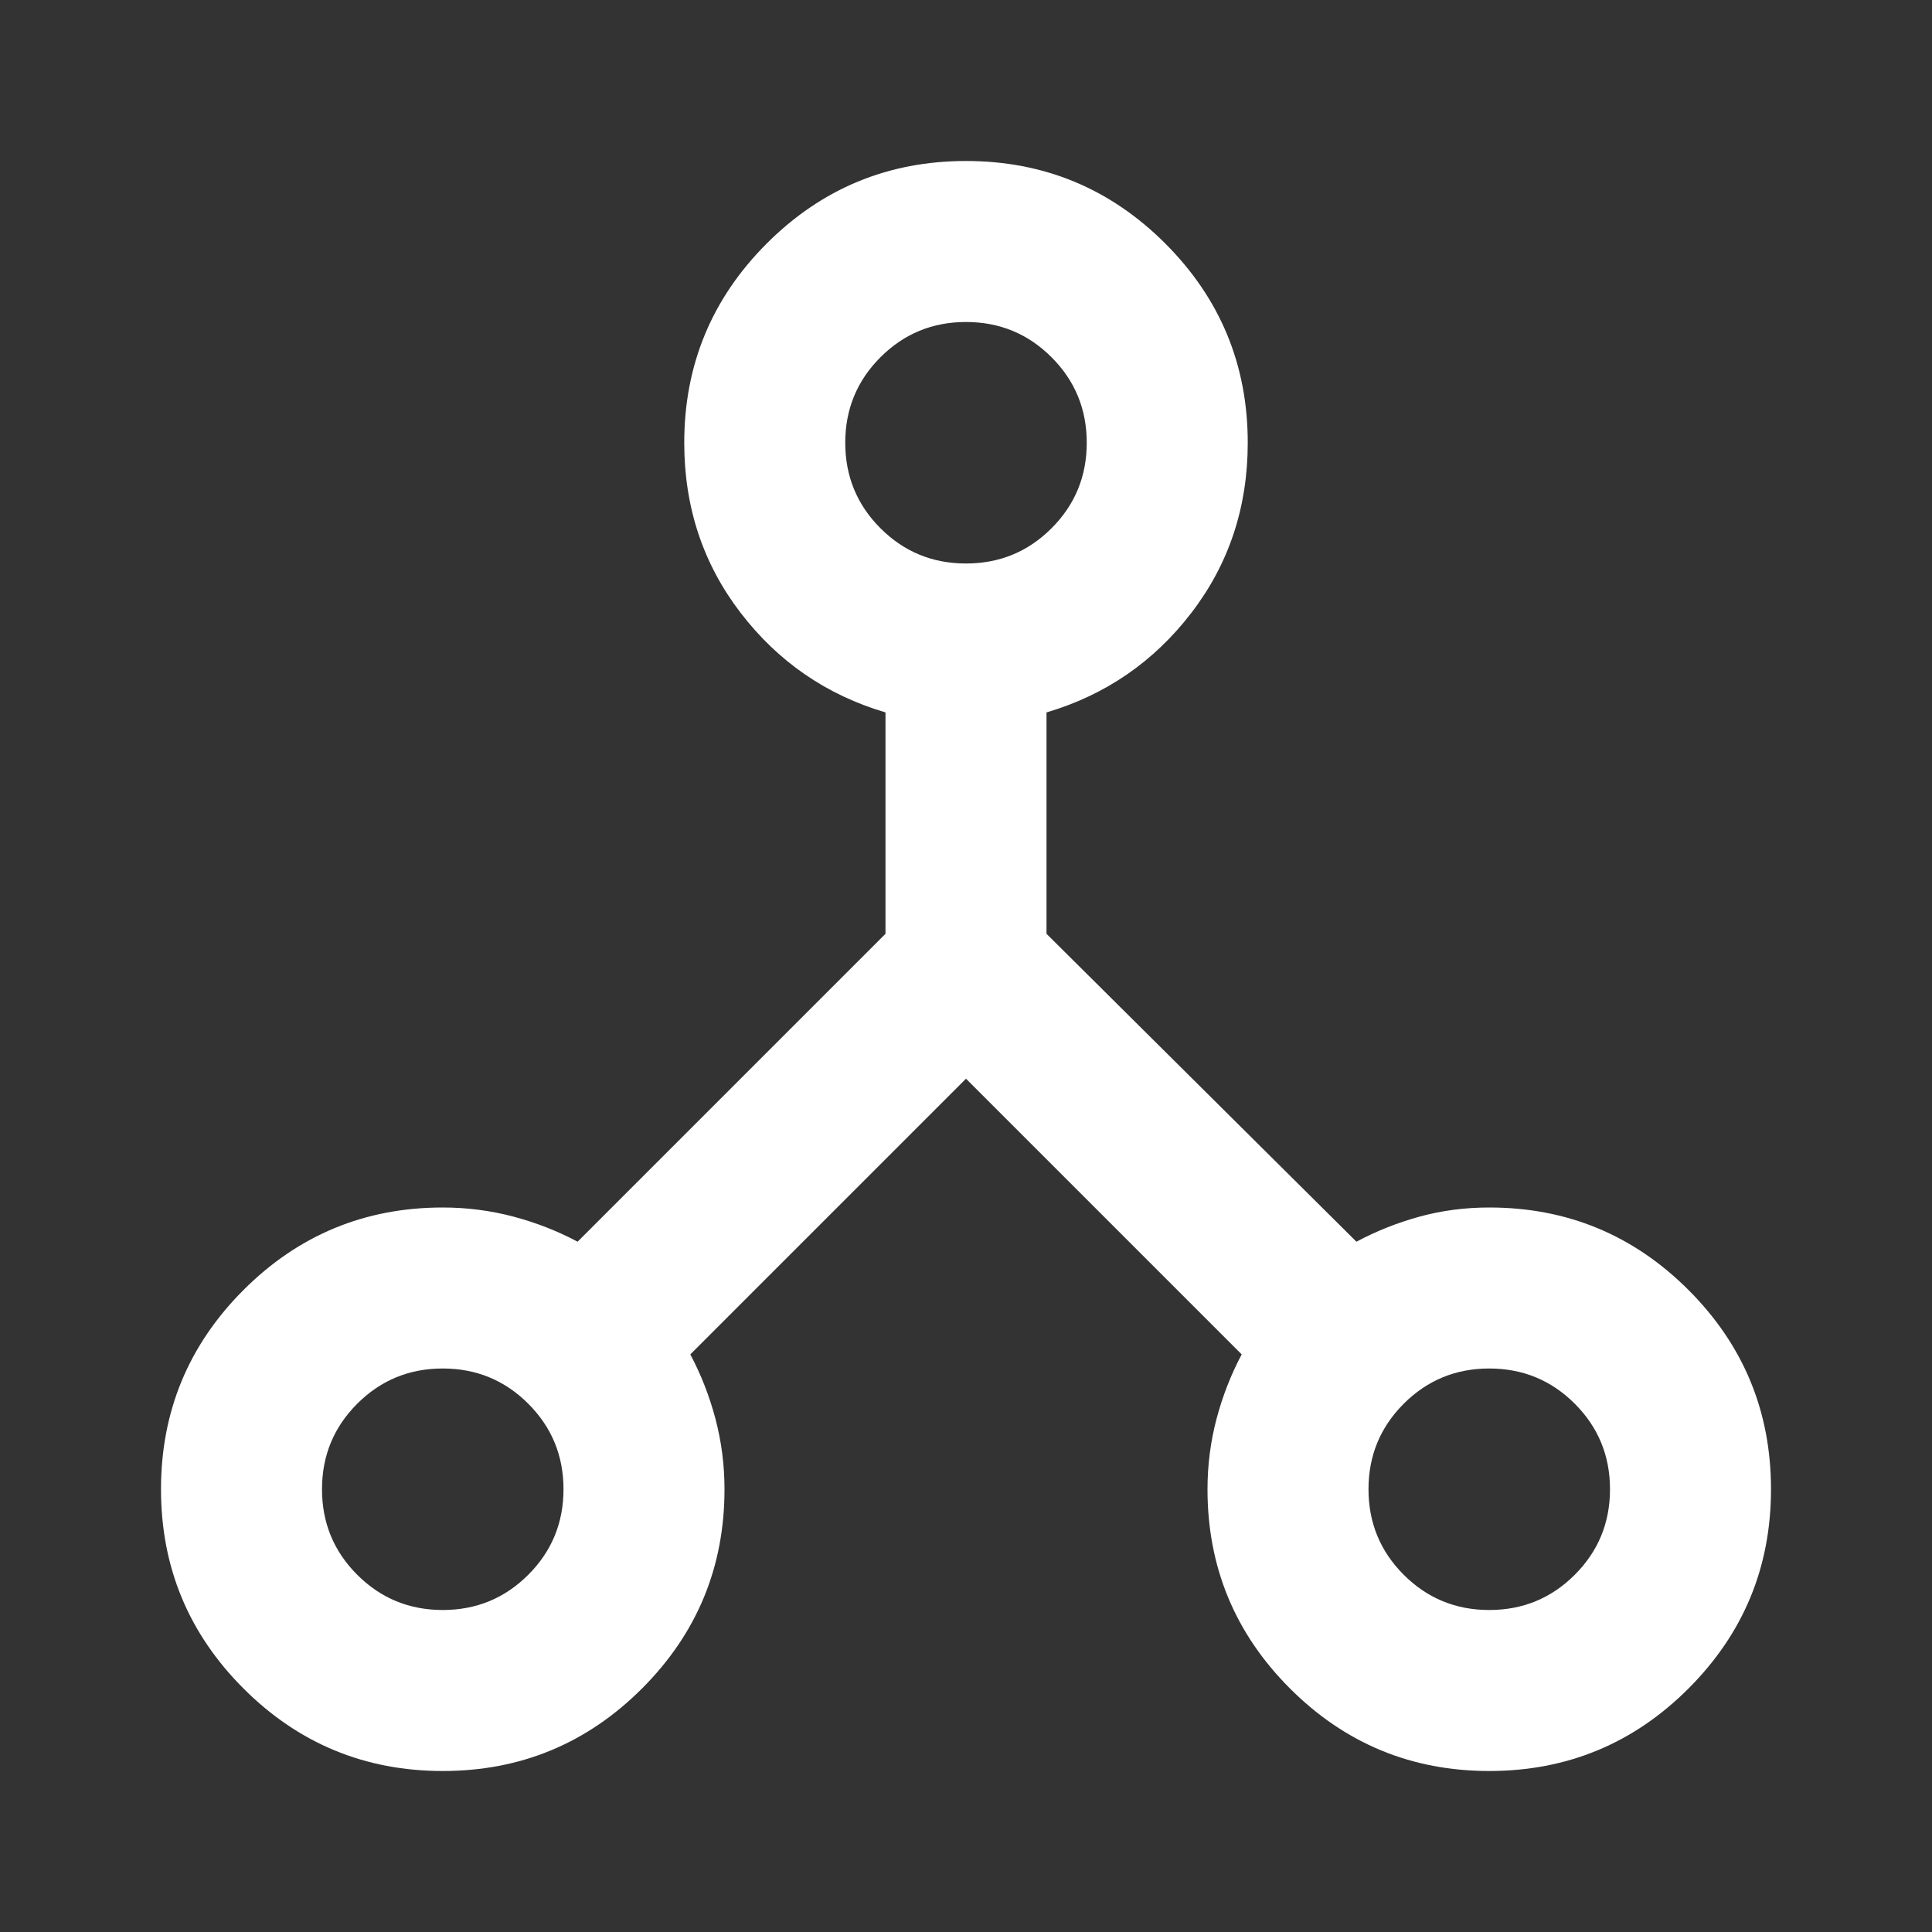<svg width="60" height="60" viewBox="0 0 60 60" fill="none" xmlns="http://www.w3.org/2000/svg">
<rect x="0" y="0" width="60" height="60" fill="#333333" stroke="none"/>
<path d="M13.75 55C11.333 55 9.271 54.146 7.562 52.438C5.854 50.729 5 48.667 5 46.25C5 43.833 5.854 41.771 7.562 40.062C9.271 38.354 11.333 37.5 13.75 37.5C14.5 37.5 15.229 37.594 15.938 37.781C16.646 37.969 17.312 38.229 17.938 38.562L27.5 29V22.125C25.667 21.583 24.167 20.552 23 19.031C21.833 17.51 21.25 15.75 21.25 13.75C21.25 11.333 22.104 9.271 23.812 7.562C25.521 5.854 27.583 5 30 5C32.417 5 34.479 5.854 36.188 7.562C37.896 9.271 38.75 11.333 38.75 13.75C38.75 15.75 38.167 17.51 37 19.031C35.833 20.552 34.333 21.583 32.5 22.125V29L42.125 38.562C42.75 38.229 43.406 37.969 44.094 37.781C44.781 37.594 45.5 37.5 46.25 37.5C48.667 37.5 50.729 38.354 52.438 40.062C54.146 41.771 55 43.833 55 46.25C55 48.667 54.146 50.729 52.438 52.438C50.729 54.146 48.667 55 46.25 55C43.833 55 41.771 54.146 40.062 52.438C38.354 50.729 37.5 48.667 37.5 46.25C37.5 45.5 37.594 44.771 37.781 44.062C37.969 43.354 38.229 42.688 38.562 42.062L30 33.5L21.438 42.062C21.771 42.688 22.031 43.354 22.219 44.062C22.406 44.771 22.5 45.5 22.5 46.25C22.5 48.667 21.646 50.729 19.938 52.438C18.229 54.146 16.167 55 13.75 55ZM46.25 50C47.292 50 48.177 49.635 48.906 48.906C49.635 48.177 50 47.292 50 46.25C50 45.208 49.635 44.323 48.906 43.594C48.177 42.865 47.292 42.5 46.25 42.5C45.208 42.5 44.323 42.865 43.594 43.594C42.865 44.323 42.5 45.208 42.5 46.25C42.5 47.292 42.865 48.177 43.594 48.906C44.323 49.635 45.208 50 46.25 50ZM30 17.5C31.042 17.5 31.927 17.135 32.656 16.406C33.385 15.677 33.75 14.792 33.75 13.75C33.75 12.708 33.385 11.823 32.656 11.094C31.927 10.365 31.042 10 30 10C28.958 10 28.073 10.365 27.344 11.094C26.615 11.823 26.25 12.708 26.25 13.75C26.25 14.792 26.615 15.677 27.344 16.406C28.073 17.135 28.958 17.5 30 17.5ZM13.75 50C14.792 50 15.677 49.635 16.406 48.906C17.135 48.177 17.5 47.292 17.5 46.25C17.5 45.208 17.135 44.323 16.406 43.594C15.677 42.865 14.792 42.5 13.75 42.5C12.708 42.5 11.823 42.865 11.094 43.594C10.365 44.323 10 45.208 10 46.25C10 47.292 10.365 48.177 11.094 48.906C11.823 49.635 12.708 50 13.75 50Z" fill="white"/>
</svg>
